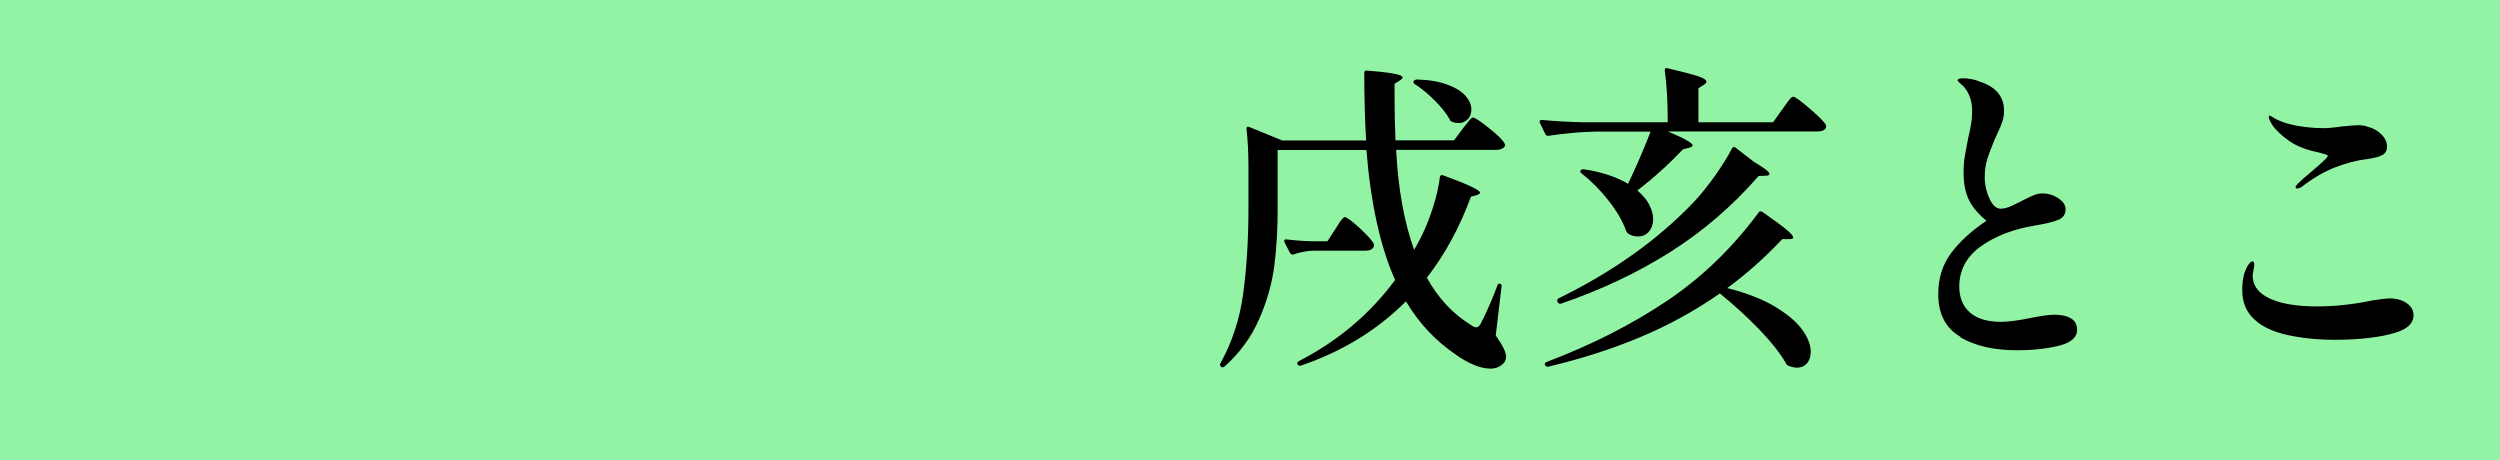 <?xml version="1.0" encoding="UTF-8"?><svg id="_レイヤー_1" xmlns="http://www.w3.org/2000/svg" viewBox="0 0 186.51 34.32"><defs><style>.cls-1{fill:#000;}.cls-1,.cls-2{stroke-width:0px;}.cls-2{fill:#92f3a4;}</style></defs><rect class="cls-2" y="0" width="186.51" height="34.32"/><path class="cls-1" d="M109.1,9.63c.08-.1.18-.22.3-.38s.22-.28.29-.36c.07-.08.14-.12.2-.12.14,0,.54.26,1.19.78.65.52,1.04.9,1.16,1.14l.05.1c0,.11-.06.2-.19.28-.13.07-.27.11-.43.11h-7.51c.14,2.88.59,5.37,1.34,7.46.13-.21.3-.54.53-.98.34-.67.63-1.42.89-2.23.26-.82.42-1.55.5-2.21.02-.14.1-.19.24-.14,1.84.67,2.76,1.1,2.76,1.3,0,.05-.07.1-.22.17l-.46.12c-.83,2.27-1.93,4.29-3.29,6.05.83,1.5,1.9,2.66,3.22,3.48.19.14.34.22.46.22.14,0,.27-.12.38-.36.16-.3.36-.72.59-1.25.23-.53.44-1.03.61-1.51.03-.1.08-.14.14-.14.14,0,.2.07.17.22l-.43,3.65c.51.72.77,1.25.77,1.58,0,.14-.04.28-.12.41-.26.32-.61.48-1.06.48-.38,0-.81-.1-1.27-.3-.46-.2-.9-.45-1.32-.76-1.5-1.02-2.74-2.34-3.7-3.96-2.16,2.16-4.78,3.76-7.85,4.8h-.07c-.06,0-.12-.03-.17-.1-.02-.02-.02-.04-.02-.07,0-.06.04-.12.12-.17,2.9-1.49,5.29-3.5,7.18-6.05-1.1-2.48-1.82-5.71-2.14-9.7h-6.62v4.32c0,1.55-.08,2.99-.25,4.31-.17,1.32-.54,2.65-1.13,3.98-.58,1.34-1.44,2.52-2.58,3.54-.11.08-.2.09-.26.02-.1-.1-.11-.18-.05-.26.86-1.55,1.43-3.26,1.69-5.14.26-1.87.4-4.02.4-6.46v-3c0-1.07-.05-2.02-.14-2.86v-.05c0-.06.02-.11.05-.13.03-.02.08-.02.14.01l2.47,1.01h6.26c-.1-1.62-.14-3.3-.14-5.04,0-.14.07-.2.22-.17,1.76.13,2.64.3,2.64.5,0,.06-.06.14-.19.22l-.41.26v1.08c0,1.06.02,2.1.07,3.14h4.37l.62-.84ZM97.99,18.7c-.5.02-1,.11-1.51.29h-.07c-.06,0-.12-.04-.17-.12l-.41-.79s-.02-.07-.02-.12c0-.08.06-.11.17-.1.66.08,1.31.13,1.97.14h1.08l.58-.89c.06-.1.15-.23.26-.41.11-.18.2-.3.28-.38.07-.08.14-.12.2-.12.13,0,.48.27,1.07.8.58.54.94.93,1.07,1.19.02.08.02.15,0,.22-.1.19-.29.29-.58.29h-3.91ZM105.48,6.03c.06-.06.14-.1.24-.1.93.03,1.7.16,2.3.4.61.23,1.05.51,1.33.84.28.33.42.66.42,1,0,.29-.09.53-.26.72-.18.19-.41.29-.7.29-.18,0-.34-.03-.48-.1-.1-.02-.15-.07-.17-.17-.26-.45-.63-.92-1.13-1.42s-.99-.9-1.49-1.22c-.1-.08-.12-.16-.07-.24Z"/><path class="cls-1" d="M124.46,9.82c1.22.51,1.82.86,1.82,1.03,0,.06-.09.12-.26.17l-.46.12c-1.1,1.15-2.24,2.18-3.41,3.07.4.34.7.69.89,1.06.19.37.29.73.29,1.08s-.1.68-.31.92c-.21.25-.48.37-.82.37-.26,0-.49-.06-.7-.19-.06-.03-.12-.1-.17-.19-.26-.74-.7-1.5-1.33-2.3-.63-.8-1.3-1.47-2-2.02-.11-.06-.14-.14-.07-.24.06-.06.14-.09.24-.07,1.28.19,2.38.55,3.29,1.08.62-1.3,1.18-2.59,1.68-3.89h-4.18c-1.02.02-2.17.12-3.43.31h-.07c-.06,0-.12-.04-.17-.12l-.41-.84s-.02-.05-.02-.1c0-.08.06-.12.17-.12.88.08,1.86.14,2.93.17h6.46c0-1.49-.07-2.77-.22-3.84v-.05c0-.13.06-.18.19-.14,1.12.26,1.89.46,2.3.6.42.14.62.28.62.41,0,.06-.06.14-.19.22l-.41.26v2.54h5.57l.67-.94c.08-.11.18-.26.31-.43.13-.18.23-.31.31-.4.08-.09.15-.13.22-.13.13,0,.53.29,1.2.86.67.58,1.08.98,1.22,1.22.03.08.04.15.02.22-.1.19-.3.29-.62.29h-11.16ZM132.44,22.89c.94.57,1.61,1.14,2.03,1.73s.62,1.13.62,1.64c0,.35-.1.64-.29.85-.19.22-.44.32-.74.32-.19,0-.4-.05-.62-.14-.08-.02-.14-.07-.19-.17-.46-.8-1.15-1.66-2.05-2.59-.9-.93-1.87-1.81-2.89-2.64-1.86,1.3-3.84,2.38-5.94,3.26-2.1.88-4.4,1.62-6.88,2.21h-.05c-.06,0-.12-.04-.17-.12-.02-.02-.02-.04-.02-.07,0-.08.05-.14.14-.17,3.33-1.26,6.3-2.77,8.92-4.52,2.62-1.75,4.92-3.96,6.9-6.64.06-.1.16-.1.29-.02.85.59,1.44,1.03,1.78,1.31s.5.48.5.59c0,.08-.1.12-.29.12h-.53c-1.25,1.34-2.62,2.56-4.1,3.65,1.46.37,2.65.84,3.59,1.4ZM129.46,11l1.37,1.06c.78.46,1.18.77,1.18.91,0,.1-.1.14-.31.14l-.5.02c-1.97,2.26-4.18,4.15-6.62,5.69-2.45,1.54-5.16,2.82-8.14,3.84h-.05c-.08,0-.14-.04-.19-.12v-.02c-.05-.11-.02-.2.07-.26,4.03-1.97,7.38-4.35,10.06-7.15.53-.56,1.06-1.22,1.61-1.99.54-.77.97-1.45,1.27-2.04.08-.13.17-.15.26-.07Z"/><path class="cls-1" d="M146.26,25.13c-1.1-.64-1.66-1.7-1.66-3.19,0-1.18.32-2.2.96-3.06.64-.86,1.52-1.66,2.64-2.41-.61-.5-1.04-1.01-1.31-1.55-.26-.54-.4-1.22-.4-2.05,0-.45.03-.86.1-1.25s.15-.85.26-1.39c.08-.32.15-.65.2-.98.06-.34.08-.65.08-.94,0-.74-.2-1.34-.6-1.82-.1-.1-.2-.19-.31-.29-.11-.1-.17-.16-.17-.19,0-.06.03-.11.1-.13s.17-.04.31-.04c.18,0,.38.02.6.06.22.04.41.09.55.16,1.26.38,1.9,1.12,1.9,2.21,0,.27-.04.53-.12.78-.08.25-.21.56-.38.92l-.22.48c-.22.53-.4,1-.53,1.42-.13.42-.19.87-.19,1.37,0,.54.12,1.07.35,1.57s.51.76.83.76c.21,0,.43-.05.66-.14s.53-.24.9-.43c.37-.19.67-.34.9-.43.23-.1.44-.14.64-.14.45,0,.85.12,1.21.36.36.24.54.51.54.82,0,.37-.17.63-.52.78-.34.15-.94.3-1.79.44-1.58.26-2.92.77-4,1.54s-1.62,1.78-1.62,3.02c0,.8.26,1.44.78,1.91.52.47,1.3.71,2.34.71.54,0,1.28-.1,2.21-.29.8-.16,1.39-.24,1.78-.24.54,0,.96.1,1.25.29.29.19.43.47.43.84,0,.56-.45.95-1.34,1.18-.9.22-1.94.34-3.14.34-1.71,0-3.12-.32-4.22-.96Z"/><path class="cls-1" d="M170.69,25c-1.07-.23-1.9-.61-2.47-1.14-.62-.54-.94-1.29-.94-2.23,0-.42.05-.82.14-1.2.1-.29.2-.52.32-.68.12-.17.22-.25.3-.25.1,0,.14.1.14.29,0,.06-.02.18-.06.36-.04.18-.06.31-.06.41,0,.88.6,1.52,1.8,1.92.83.26,1.83.38,3,.38,1.34,0,2.74-.15,4.2-.46.67-.1,1.07-.14,1.2-.14.51,0,.94.12,1.28.35.34.23.52.53.52.9,0,.61-.46,1.05-1.39,1.32-.5.16-1.14.29-1.94.38-.8.1-1.65.14-2.54.14-1.26,0-2.43-.12-3.5-.35ZM171.26,13.97c0-.06.05-.14.14-.24.26-.26.61-.57,1.06-.94.8-.67,1.2-1.06,1.2-1.15,0-.05-.07-.1-.22-.14s-.3-.09-.47-.13-.33-.08-.49-.11c-.69-.18-1.28-.44-1.76-.79-.49-.35-.86-.7-1.12-1.03-.22-.34-.34-.57-.34-.7,0-.08.02-.12.07-.12l.14.07c.16.11.35.22.58.31.34.16.81.29,1.42.4.61.1,1.22.16,1.85.16.38,0,.83-.04,1.34-.12.61-.06,1.04-.1,1.3-.1s.49.04.7.12c.38.1.72.28,1,.56.28.28.42.58.42.9s-.12.52-.35.65c-.23.13-.64.23-1.21.31-.69.08-1.44.28-2.27.59-.82.31-1.66.8-2.51,1.45-.13.1-.25.14-.36.14-.08,0-.12-.03-.12-.1Z"/></svg>